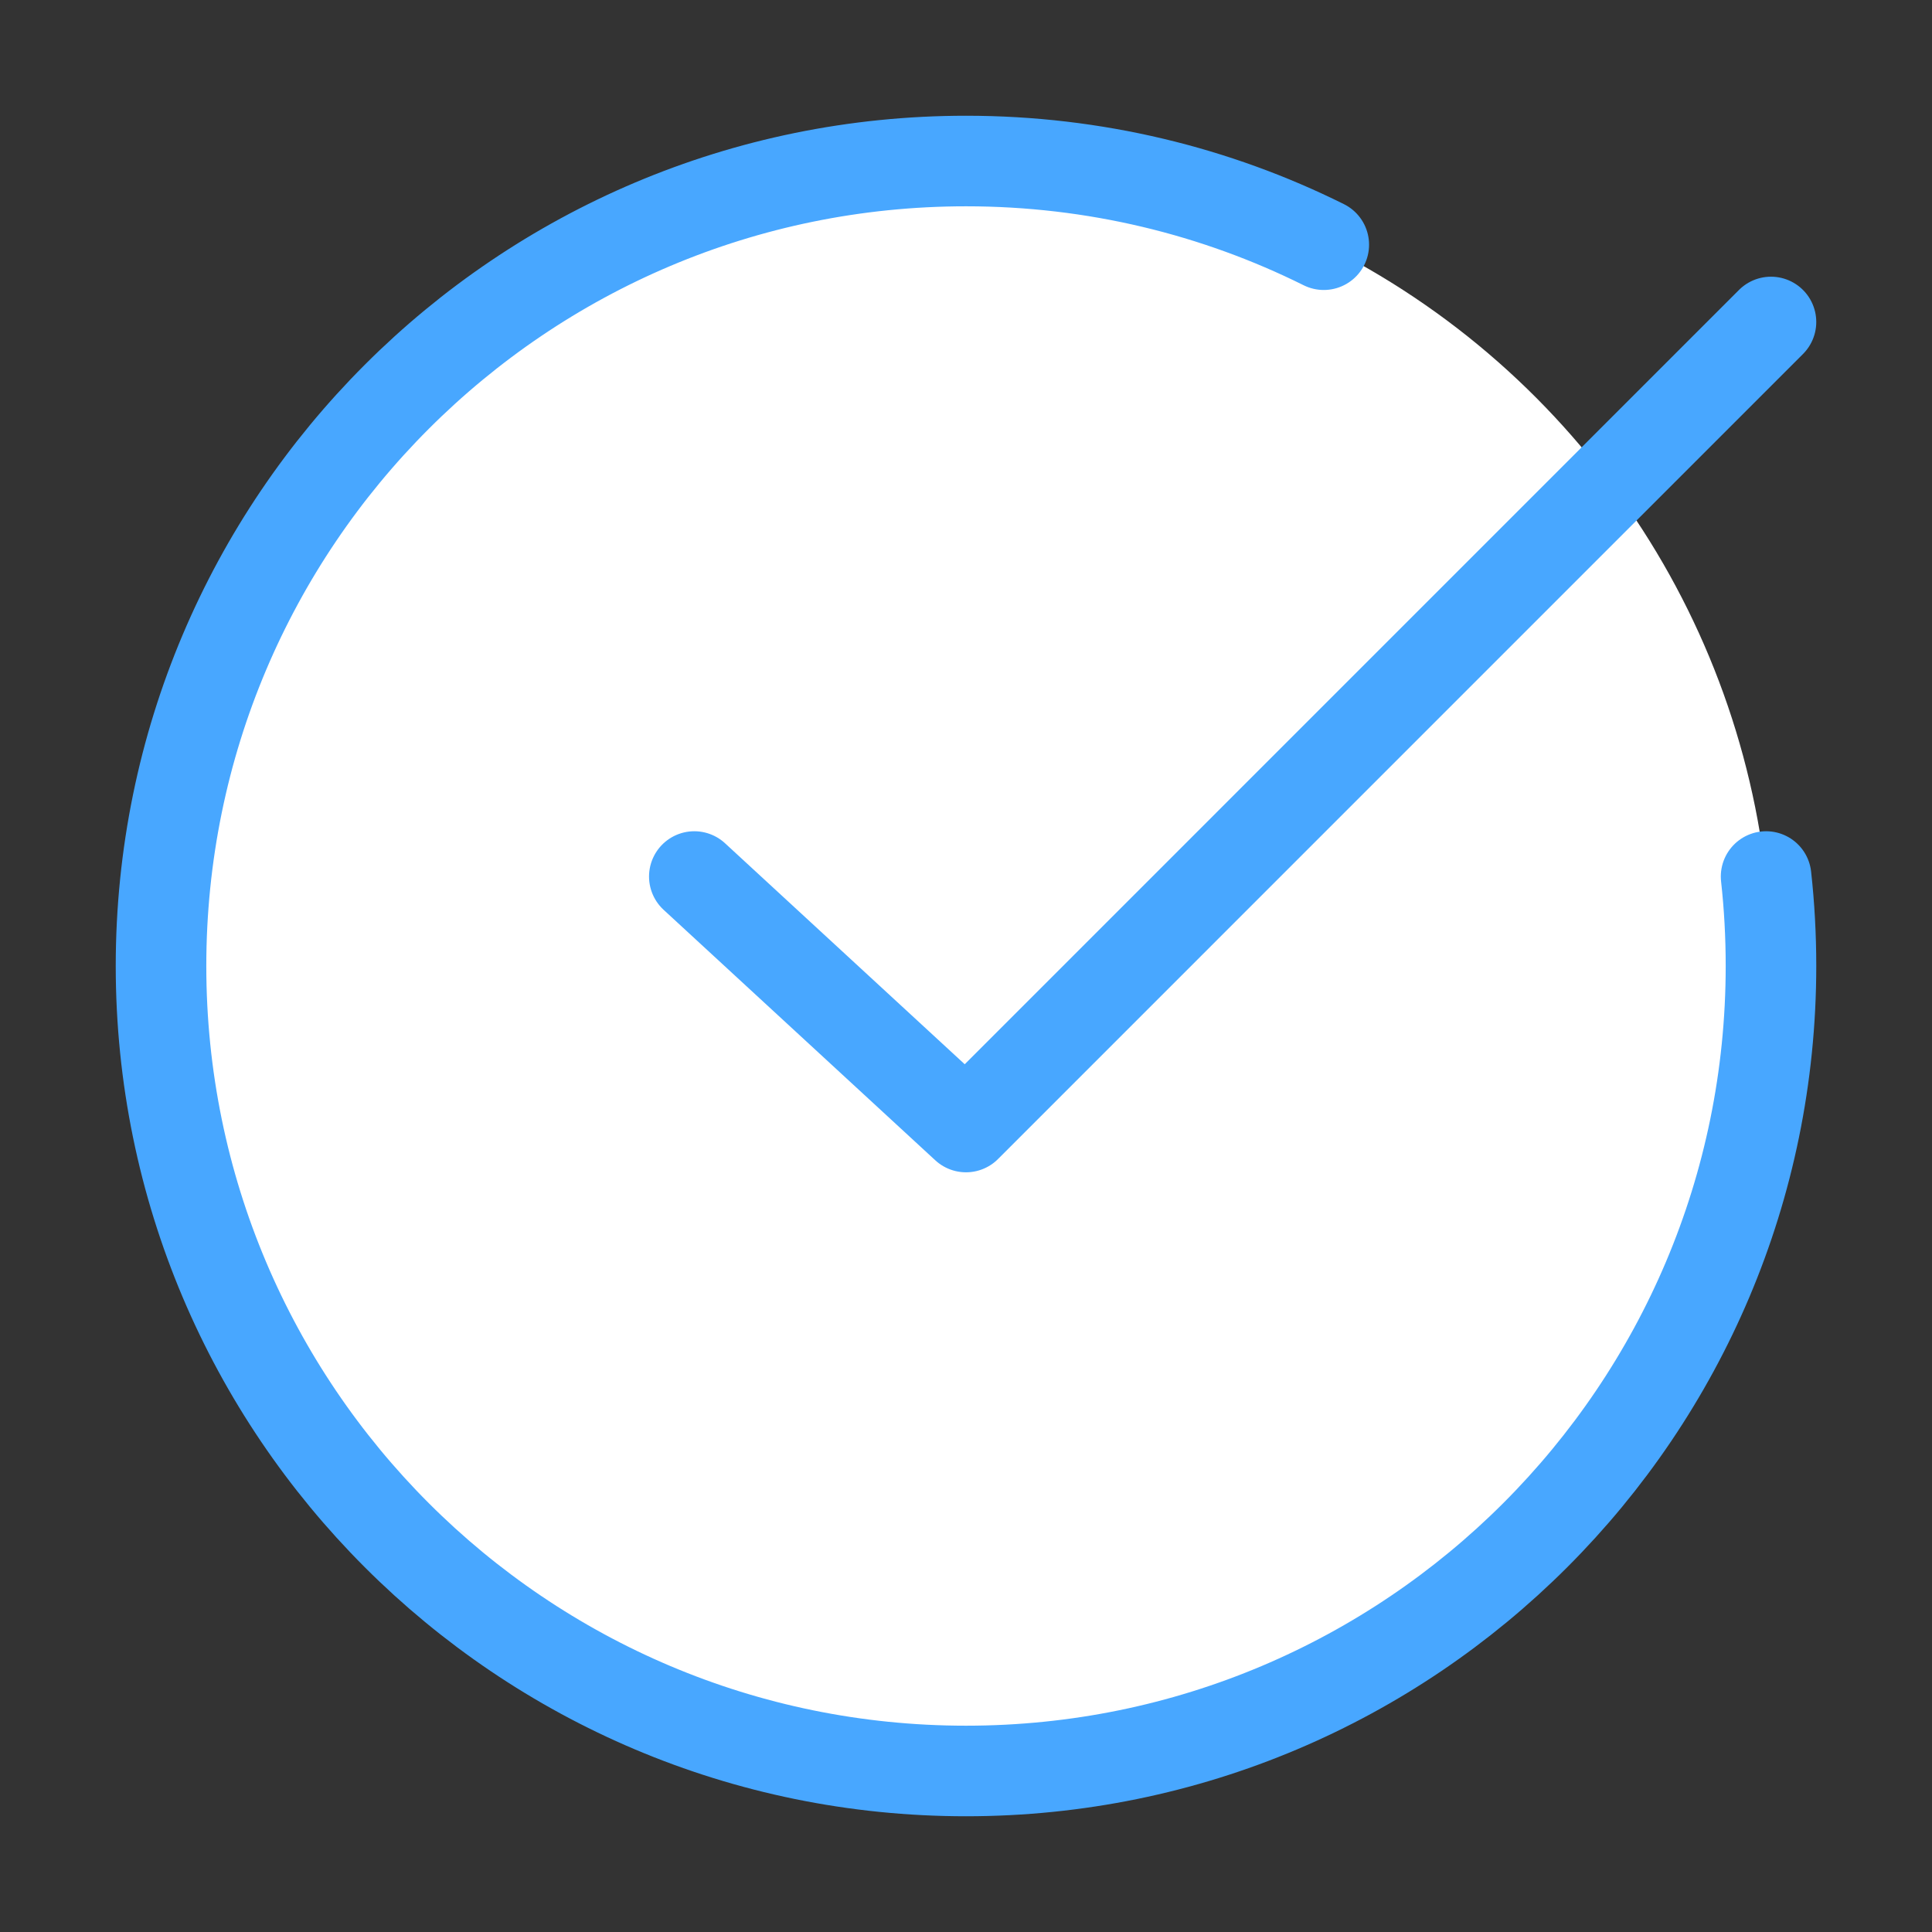 <svg width="32" height="32" viewBox="0 0 32 32" fill="none" xmlns="http://www.w3.org/2000/svg">
<rect x="0" y="0" width="32" height="32" fill="#333333" stroke="none"/>
<circle cx="16" cy="16" r="13.333" fill="white"/>
<path d="M21.926 4.053C20.141 3.165 18.129 2.667 16 2.667C8.636 2.667 2.667 8.636 2.667 16C2.667 23.364 8.636 29.333 16 29.333C23.364 29.333 29.333 23.364 29.333 16C29.333 15.499 29.306 15.005 29.252 14.518M11.5 14.518L16 18.667L29.333 5.333" stroke="#48a7ff" stroke-width="1.5" stroke-linecap="round" stroke-linejoin="round"/>
</svg>
